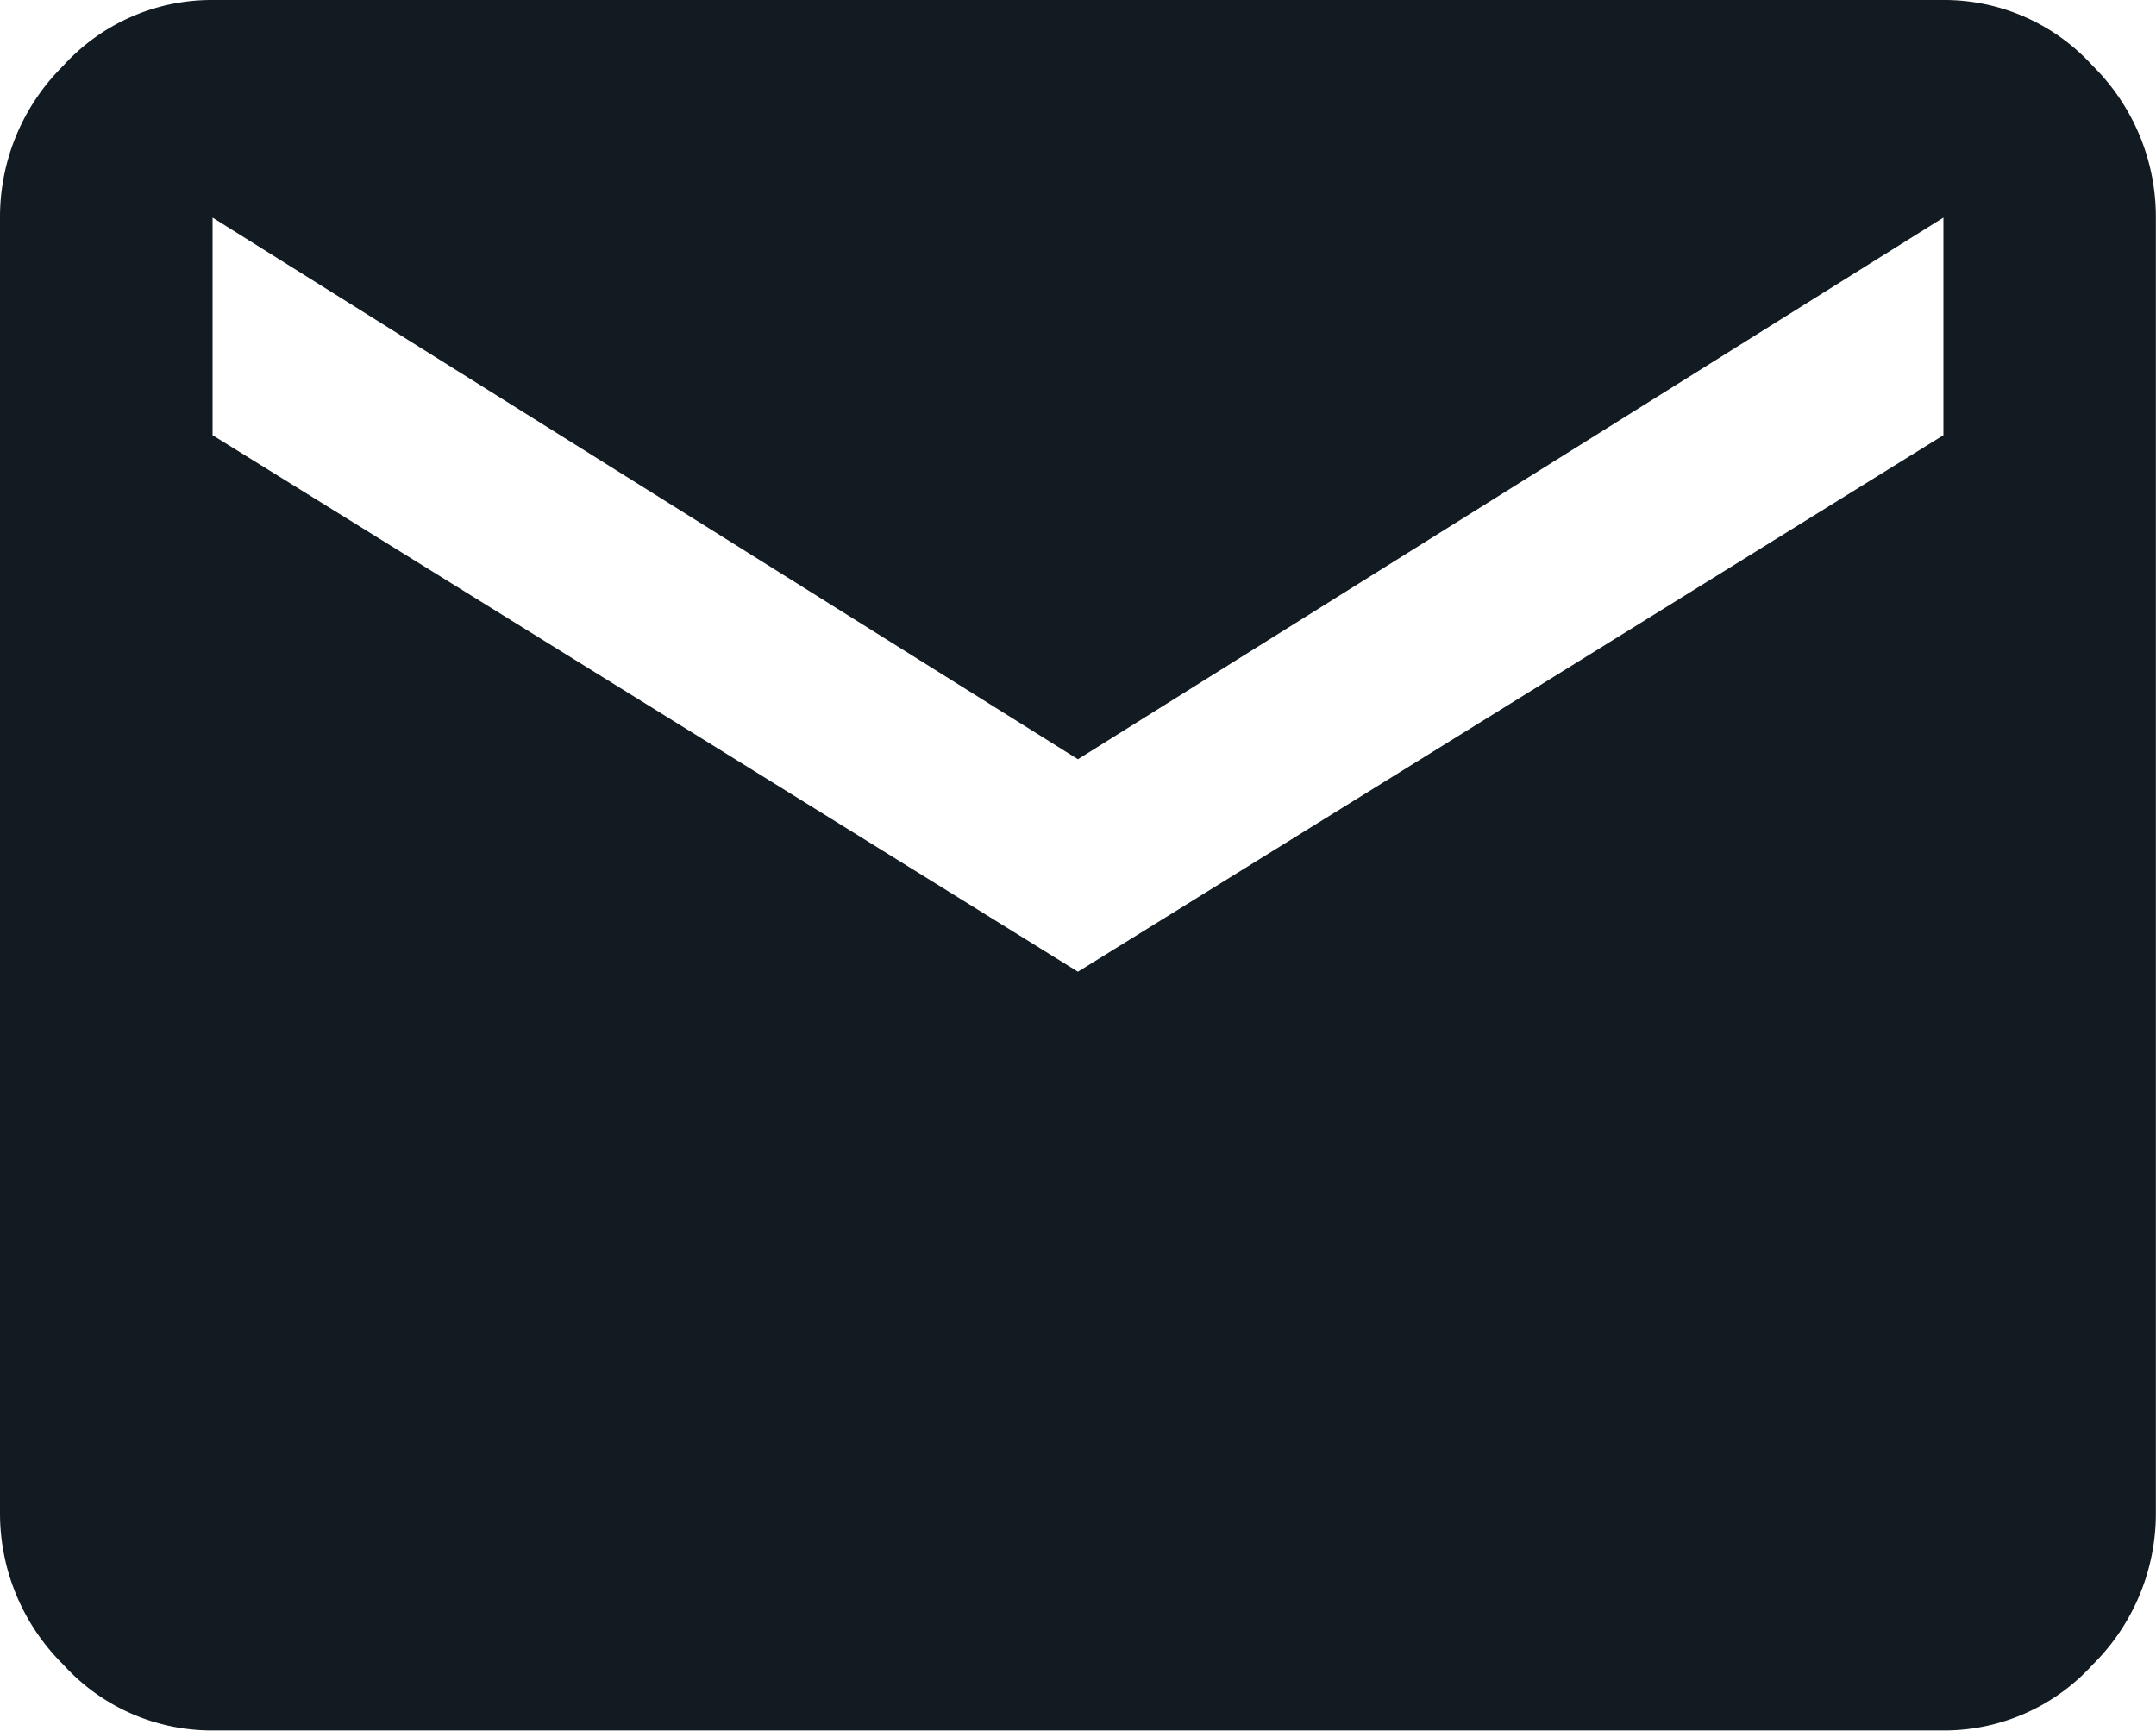 <svg id="email" xmlns="http://www.w3.org/2000/svg" width="15.963" height="12.815" viewBox="0 0 15.963 12.815">
  <path id="email-2" data-name="email" d="M14.389,3.222V1.611L7.981,5.621,1.574,1.611V3.222L7.981,7.194Zm0-3.222a1.484,1.484,0,0,1,1.105.487,1.574,1.574,0,0,1,.468,1.124V11.2a1.574,1.574,0,0,1-.468,1.124,1.484,1.484,0,0,1-1.105.487H1.574a1.484,1.484,0,0,1-1.105-.487A1.574,1.574,0,0,1,0,11.2V1.611A1.574,1.574,0,0,1,.468.487,1.484,1.484,0,0,1,1.574,0Z" fill="#121b21"/>
</svg>

